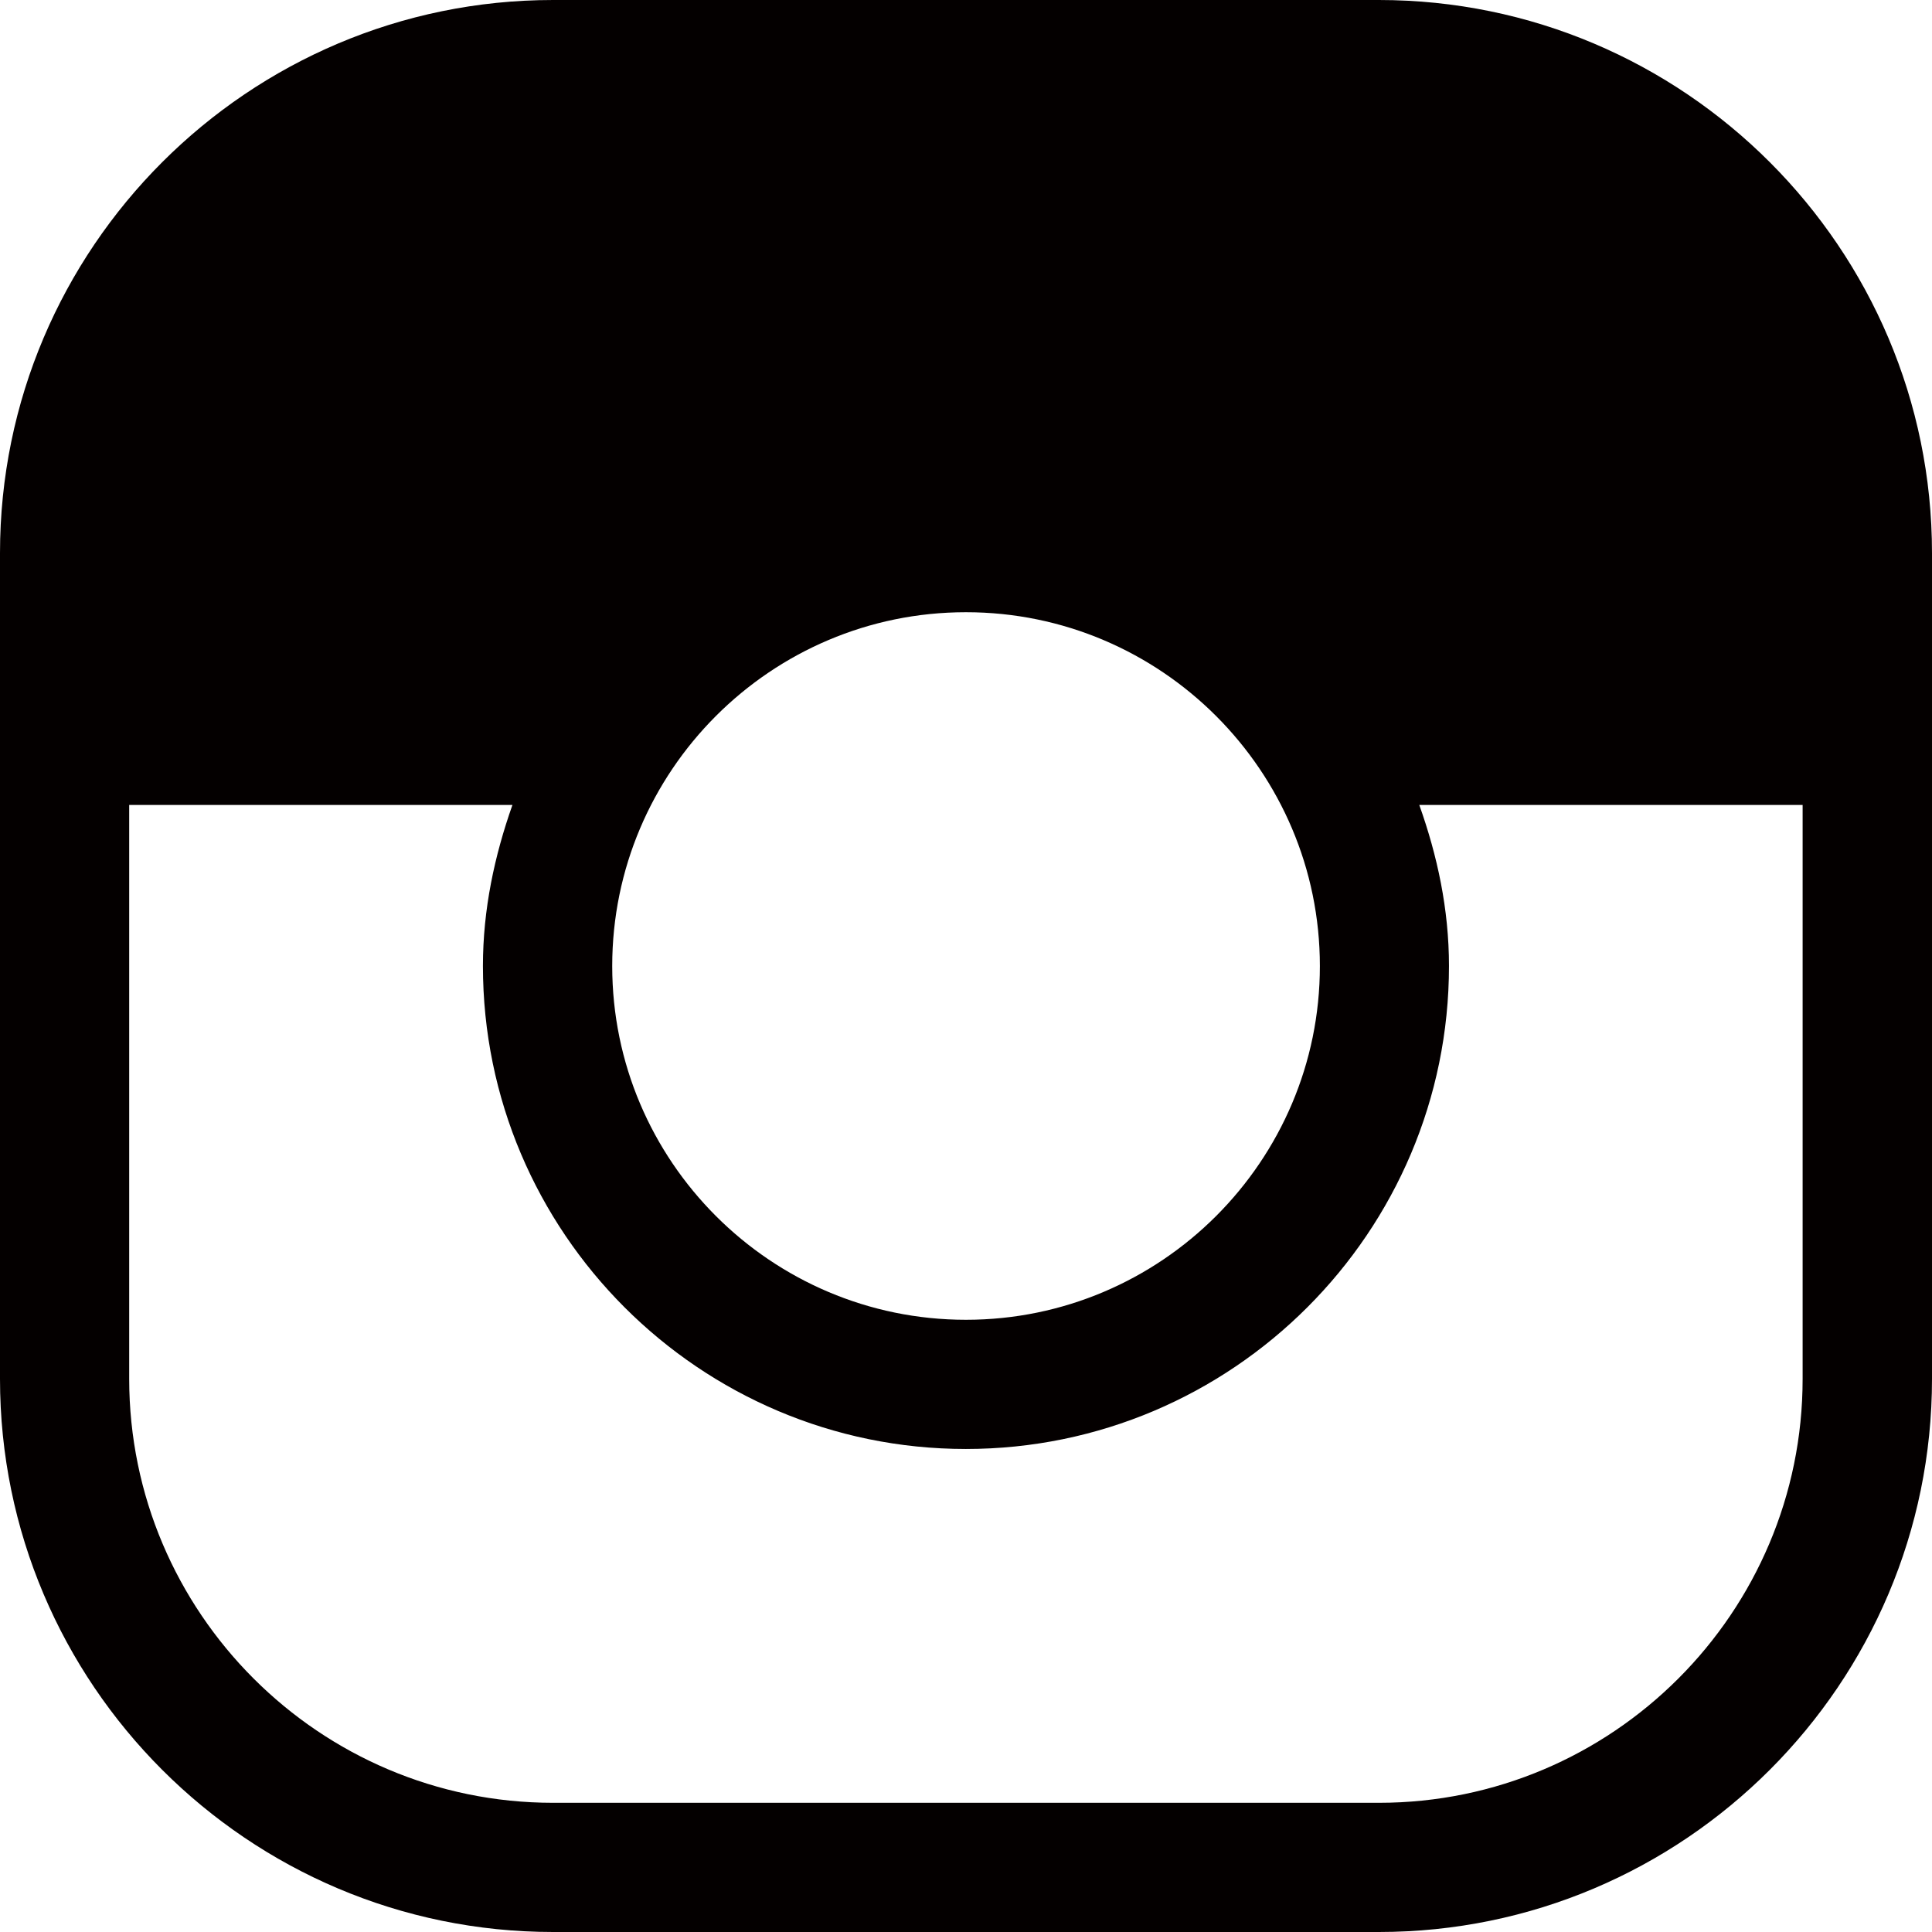 <?xml version="1.0" encoding="utf-8"?>
<!-- Generator: Adobe Illustrator 15.1.0, SVG Export Plug-In . SVG Version: 6.00 Build 0)  -->
<!DOCTYPE svg PUBLIC "-//W3C//DTD SVG 1.1//EN" "http://www.w3.org/Graphics/SVG/1.1/DTD/svg11.dtd">
<svg version="1.1" id="レイヤー_1" xmlns="http://www.w3.org/2000/svg" xmlns:xlink="http://www.w3.org/1999/xlink" x="0px"
	 y="0px" width="20.951px" height="20.951px" viewBox="0 0 20.951 20.951" enable-background="new 0 0 20.951 20.951"
	 xml:space="preserve">
<path fill="#040000" d="M14.953,0H5.998C2.691,0,0,2.691,0,5.998v8.954c0,3.309,2.691,5.999,5.998,5.999h8.955
	c3.307,0,5.998-2.69,5.998-5.999V5.998C20.951,2.691,18.26,0,14.953,0 M10.475,6.639c2.116,0,3.838,1.722,3.838,3.837
	s-1.722,3.836-3.838,3.836c-2.115,0-3.836-1.721-3.836-3.836S8.359,6.639,10.475,6.639 M14.953,19.55H5.998
	c-2.534,0-4.597-2.063-4.597-4.598V8.729h4.156c-0.194,0.55-0.32,1.131-0.32,1.746c0,2.888,2.35,5.238,5.237,5.238
	c2.89,0,5.239-2.351,5.239-5.238c0-0.615-0.126-1.196-0.322-1.746h4.157v6.223C19.549,17.487,17.487,19.55,14.953,19.55"/>
</svg>
